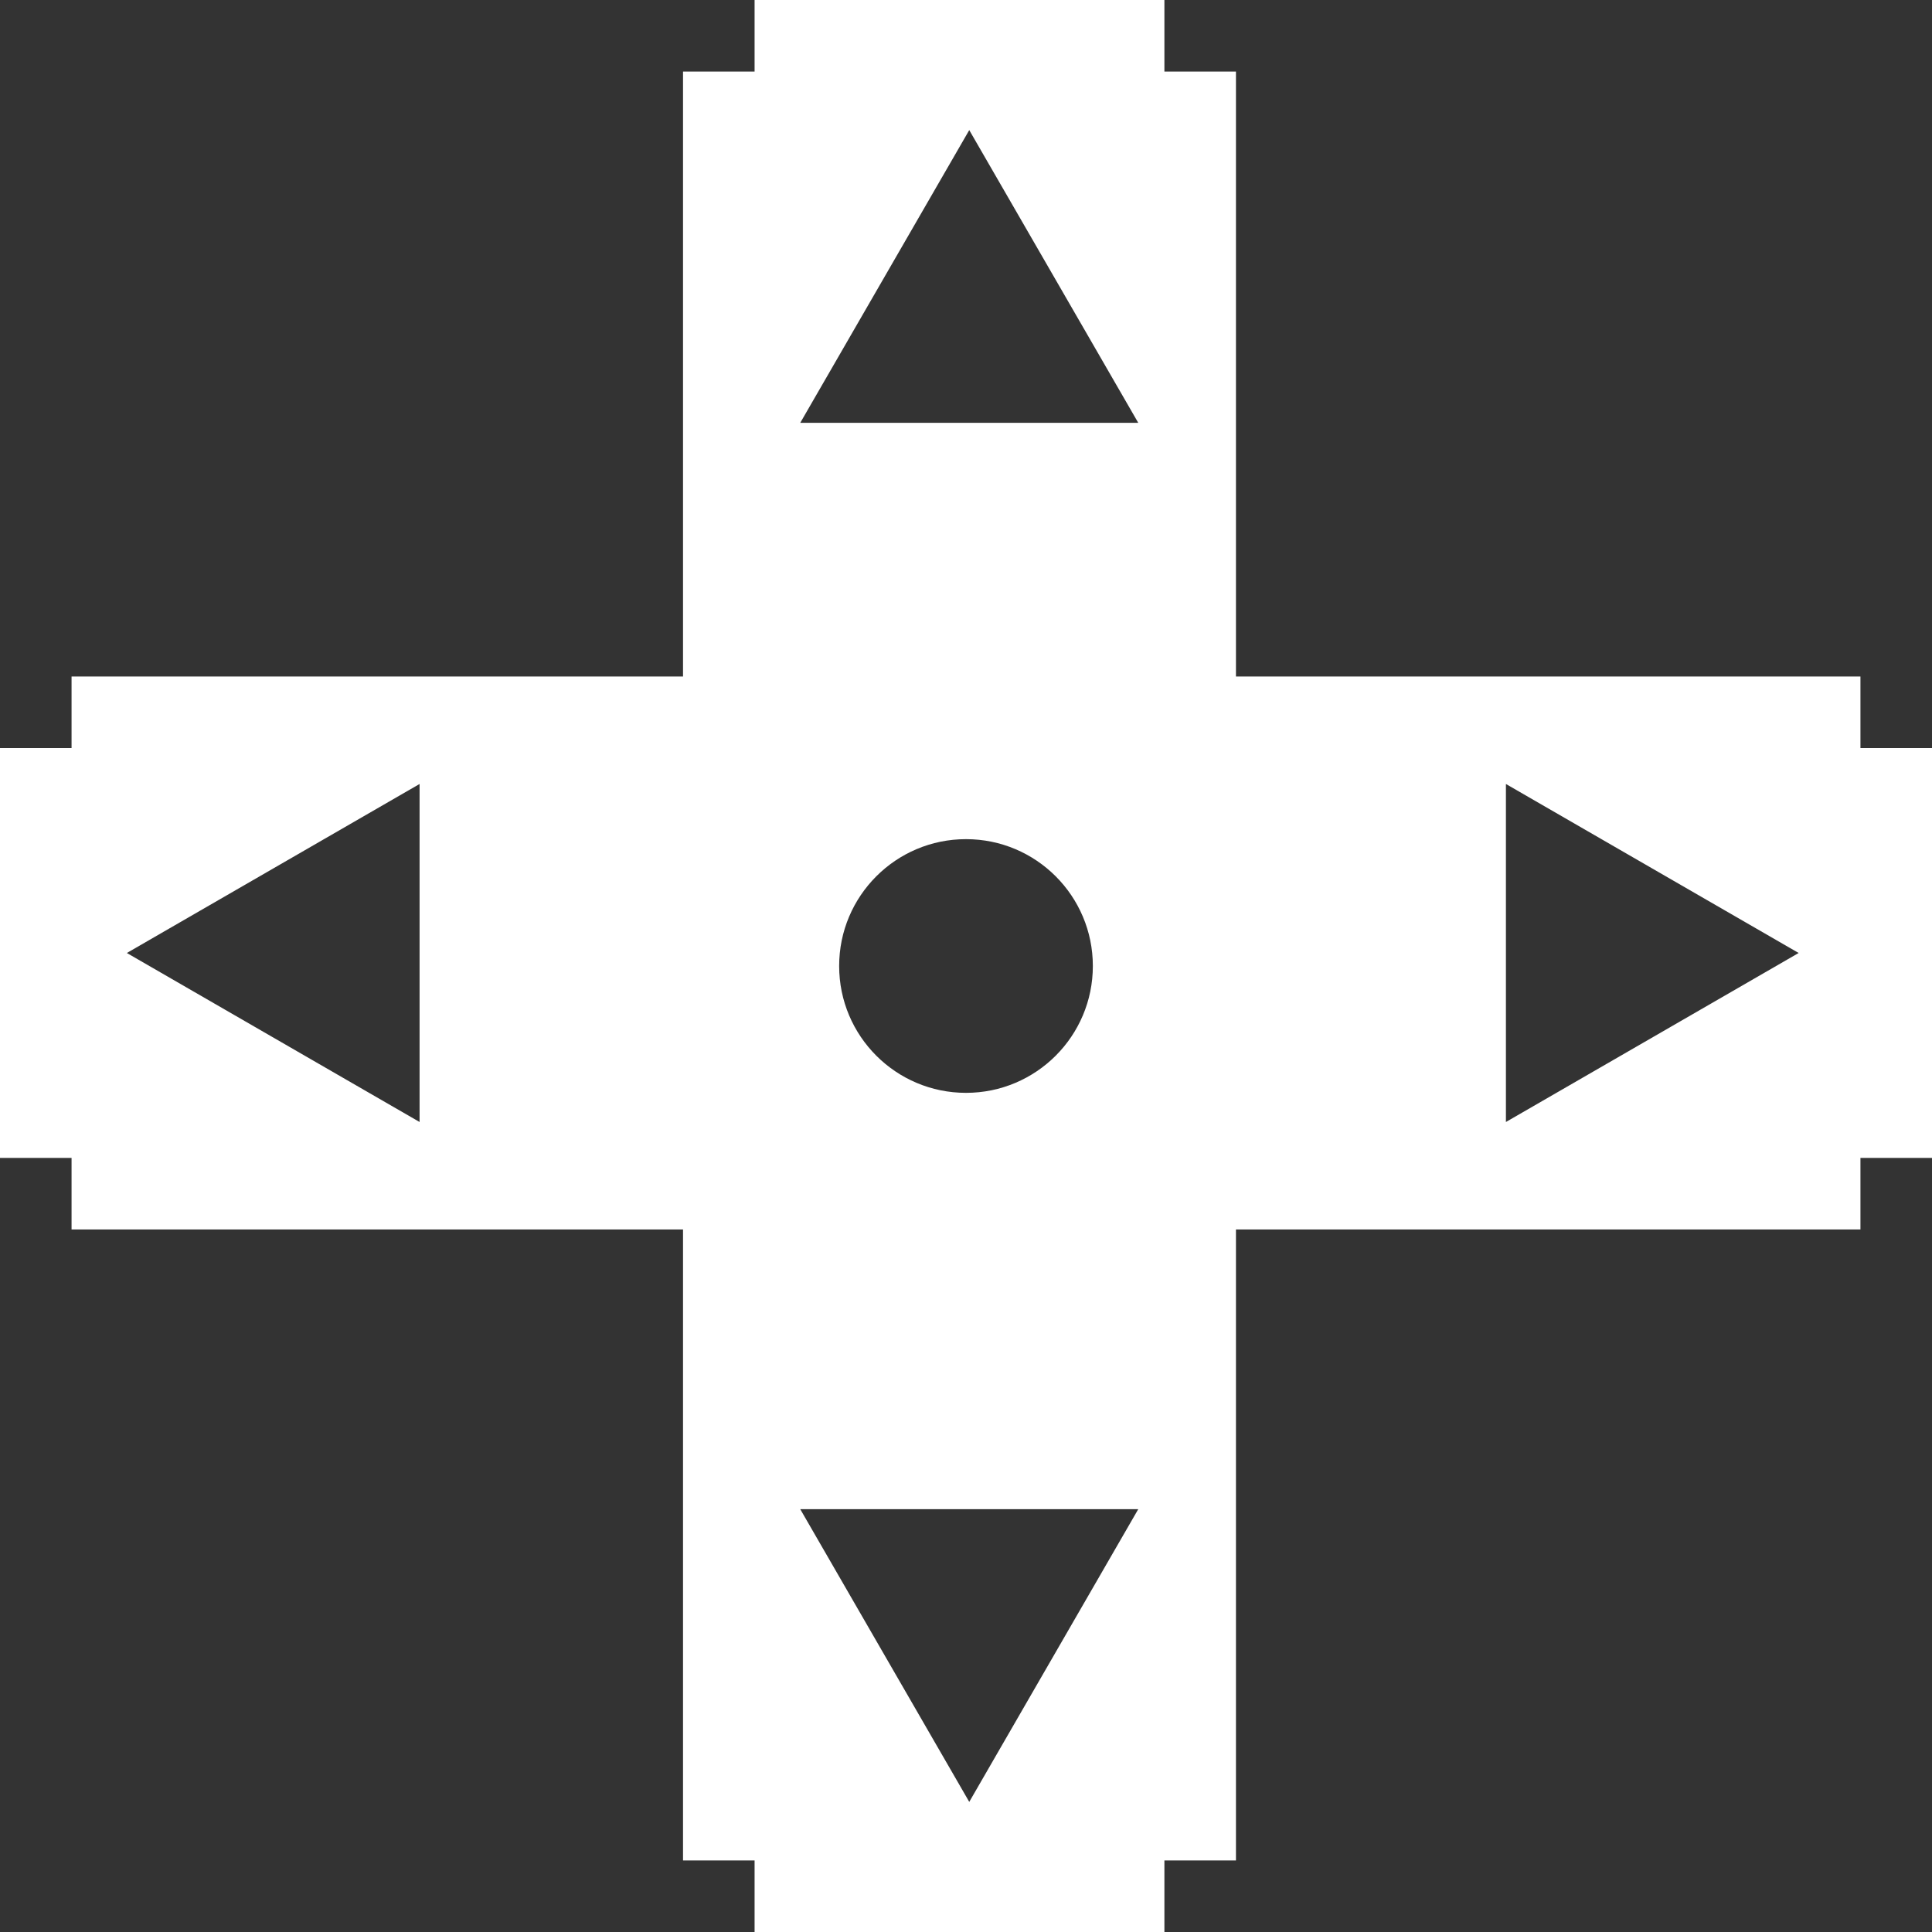 <svg width="297" height="297" viewBox="0 0 297 297" fill="none" xmlns="http://www.w3.org/2000/svg">
<rect x="0" y="0" width="297" height="297" fill="#333333" stroke="none"/>
<path fill-rule="evenodd" clip-rule="evenodd" d="M179 0H116V11H105V104L11 104V115H0V178H11V189H105V286H116V297H179V286H190V189L286 189V178H297V115H286V104L190 104V11H179V0ZM174.981 65L149 20L123.019 65H174.981ZM276.5 146.5L231.5 172.481V120.519L276.5 146.5ZM123.019 232L149 277L174.981 232H123.019ZM19.5 146.5L64.5 120.519L64.5 172.481L19.5 146.5ZM148.5 168C159.27 168 168 159.27 168 148.5C168 137.73 159.27 129 148.5 129C137.73 129 129 137.73 129 148.5C129 159.27 137.73 168 148.5 168Z" fill="white"/>
</svg>
